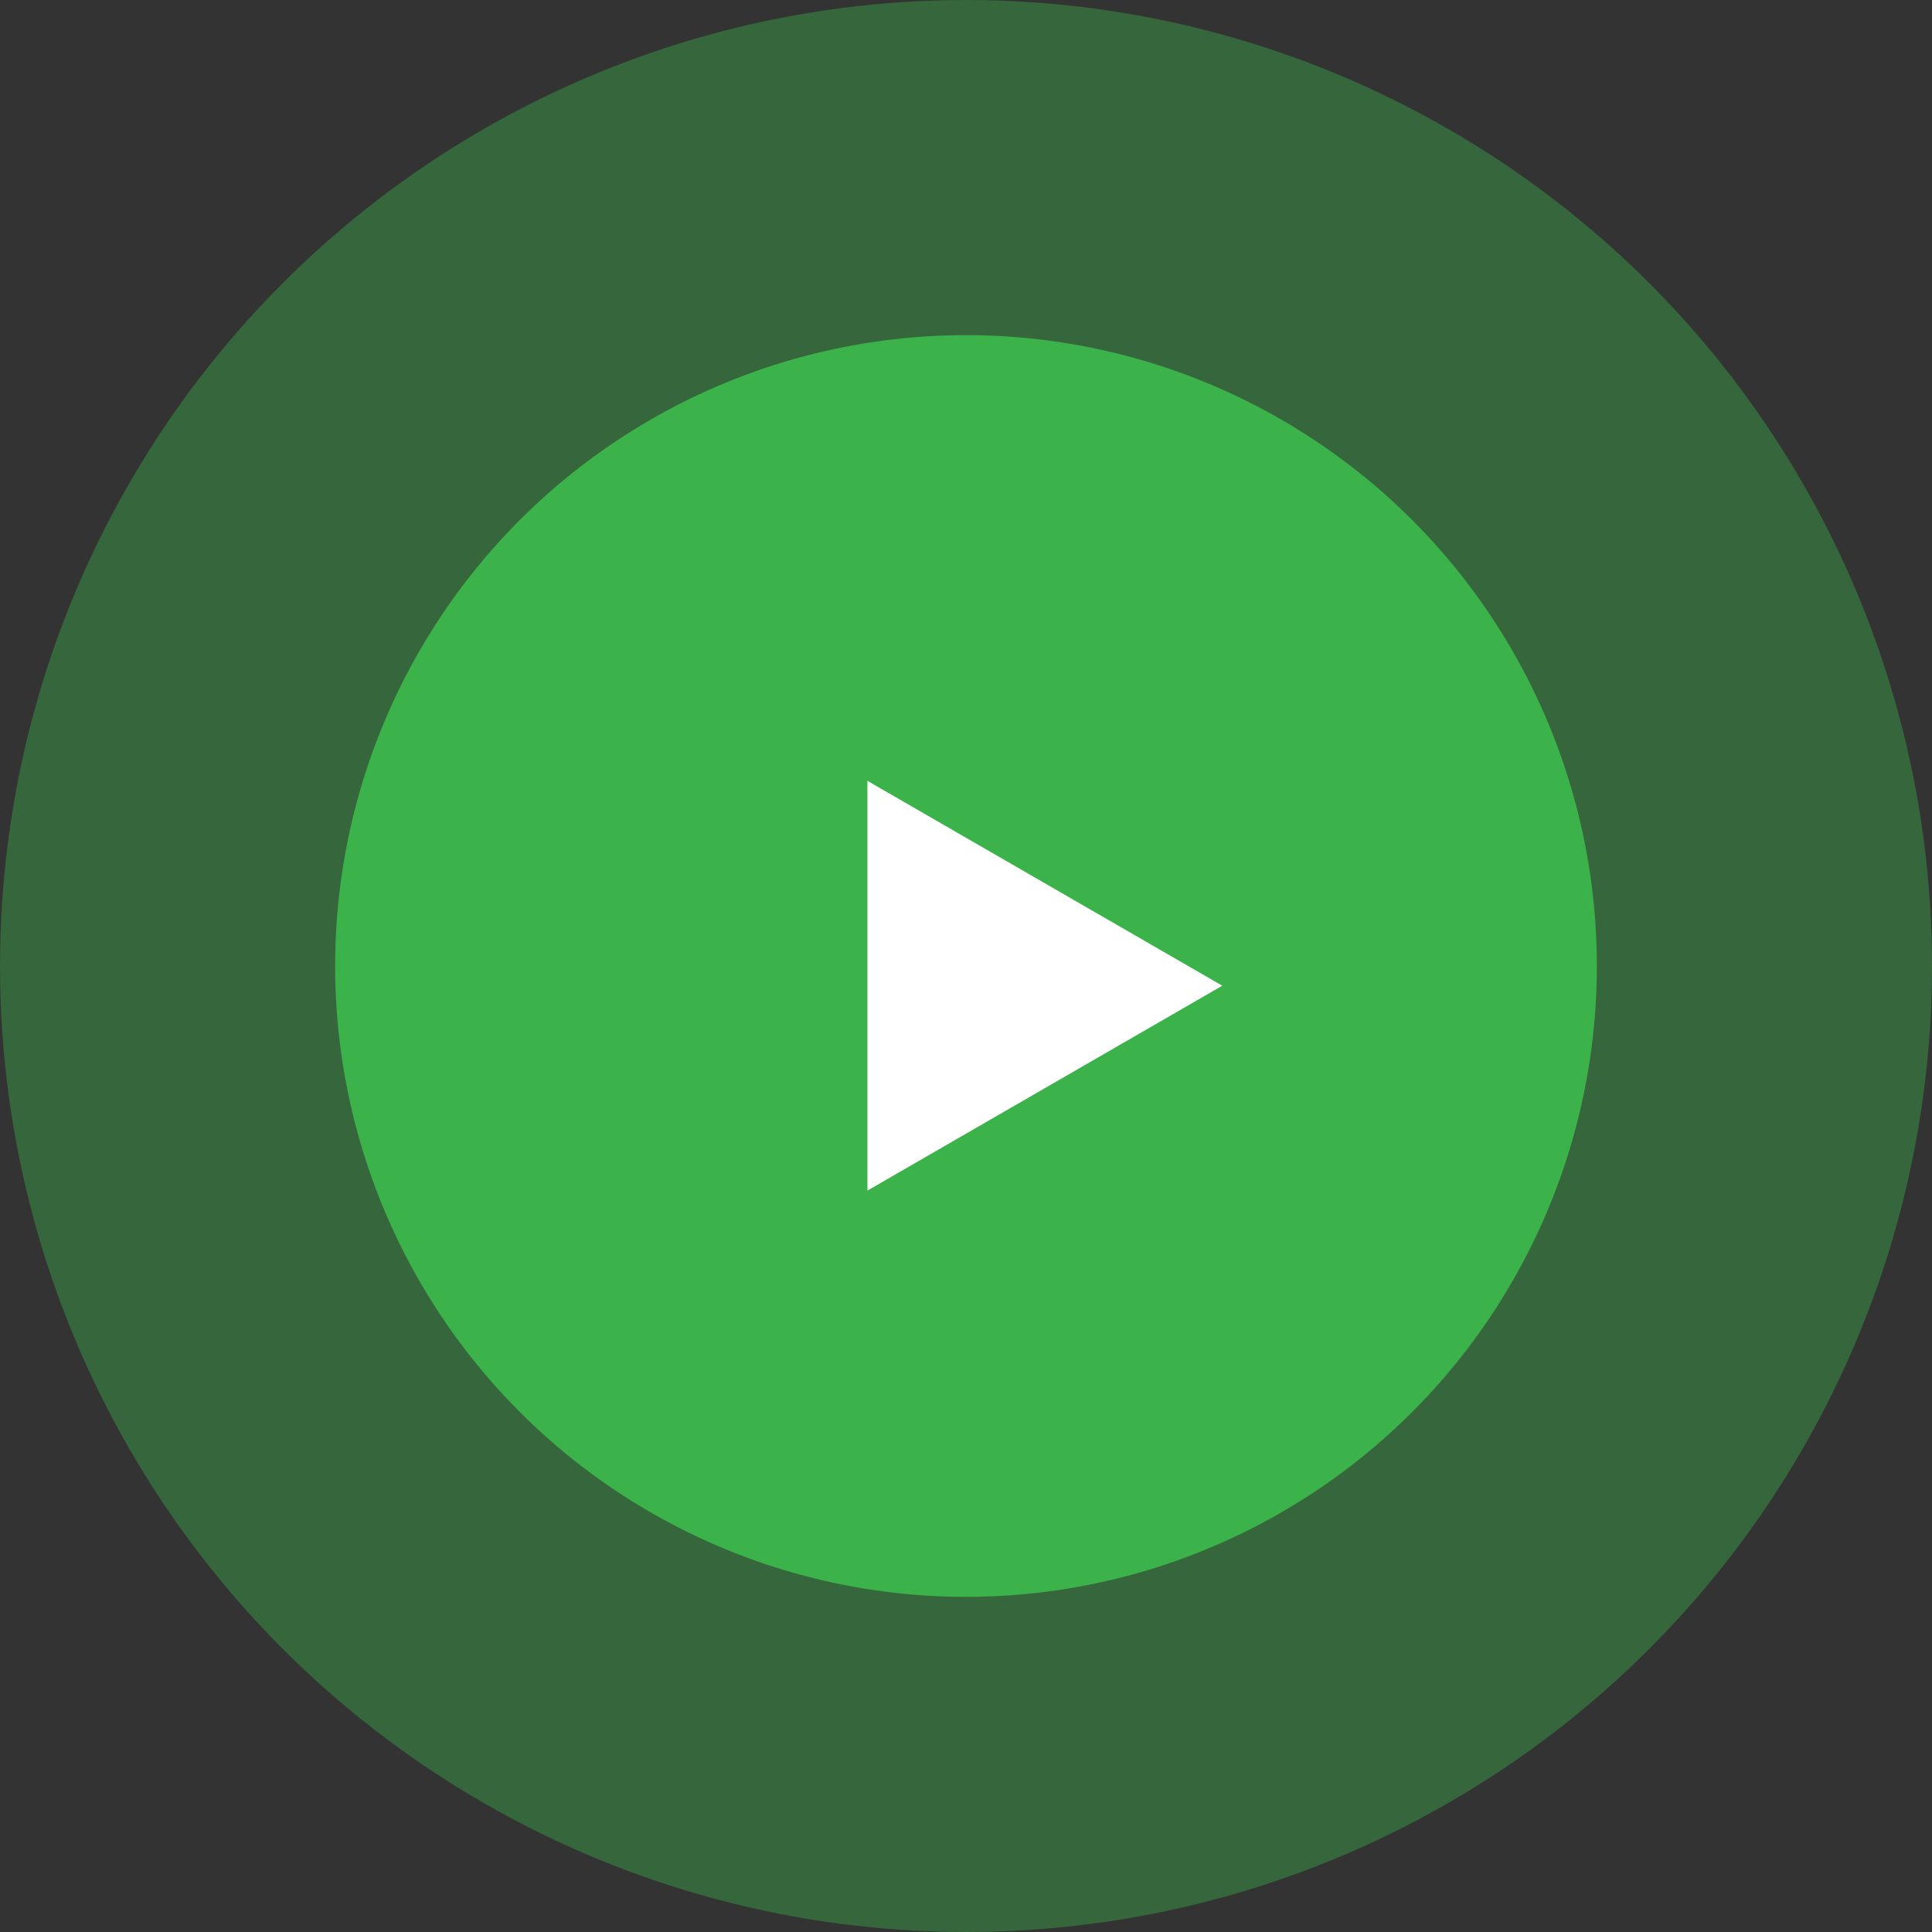 <svg xmlns="http://www.w3.org/2000/svg" width="98" height="98" viewBox="0 0 98 98" fill="none"><rect x="0" y="0" width="98" height="98" fill="#333333" stroke="none"/><circle opacity="0.4" cx="49" cy="49" r="49" fill="#3BB34A"></circle><circle cx="49" cy="49" r="32" fill="#3BB34A"></circle><path d="M62 50L44 60.392L44 39.608L62 50Z" fill="white"></path></svg>